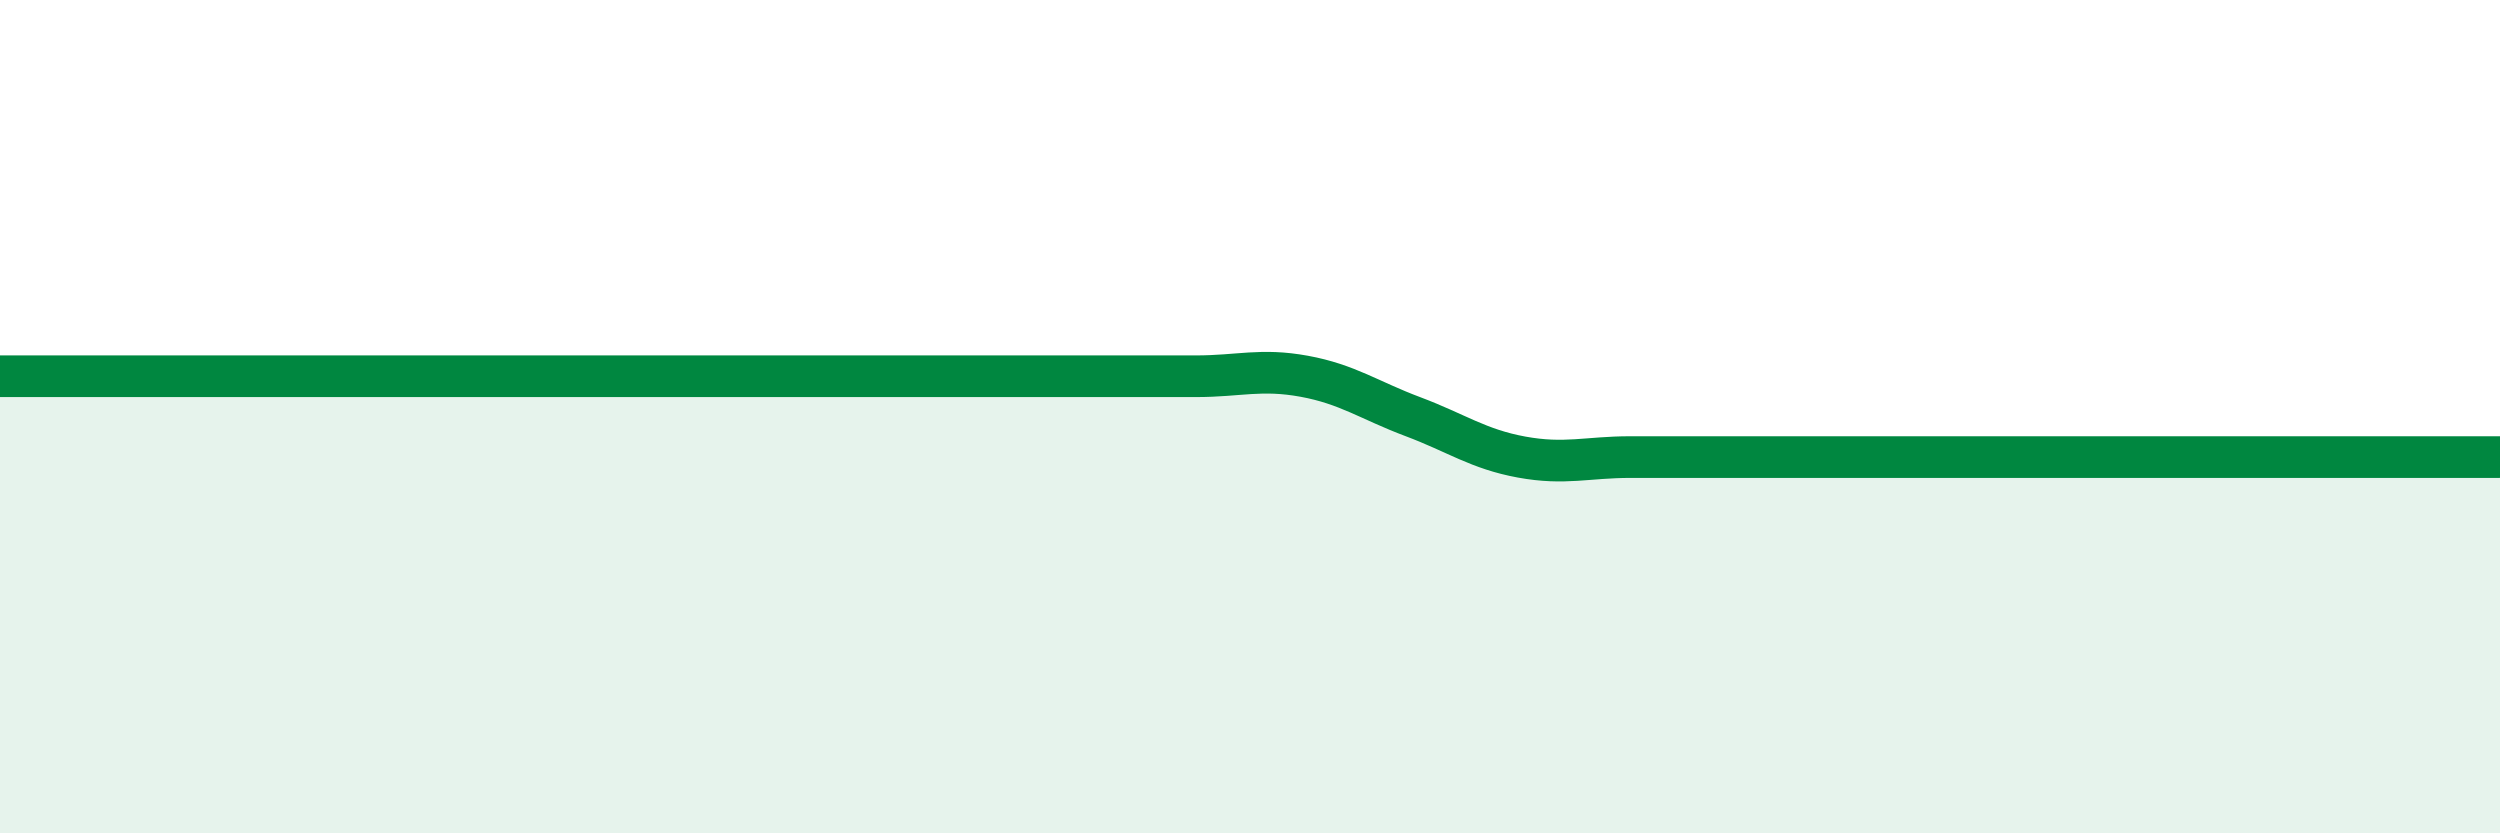 
    <svg width="60" height="20" viewBox="0 0 60 20" xmlns="http://www.w3.org/2000/svg">
      <path
        d="M 0,9.03 C 0.52,9.03 1.57,9.03 2.61,9.03 C 3.65,9.03 4.18,9.03 5.22,9.03 C 6.26,9.03 6.79,9.03 7.83,9.03 C 8.87,9.03 9.39,9.03 10.43,9.03 C 11.47,9.03 12,9.03 13.04,9.03 C 14.08,9.03 14.61,9.03 15.65,9.03 C 16.69,9.03 17.22,9.03 18.26,9.03 C 19.3,9.03 19.83,9.03 20.87,9.03 C 21.91,9.03 22.44,9.03 23.48,9.03 C 24.52,9.03 25.05,9.03 26.09,9.03 C 27.13,9.03 27.66,9.03 28.7,9.03 C 29.74,9.03 30.26,8.84 31.3,9.03 C 32.34,9.22 32.87,9.61 33.91,10 C 34.95,10.39 35.48,10.78 36.52,10.97 C 37.56,11.16 38.09,10.97 39.13,10.97 C 40.17,10.97 39.65,10.97 41.74,10.97 C 43.83,10.97 47.48,10.97 49.57,10.97 C 51.66,10.97 50.08,10.97 52.17,10.97 C 54.26,10.97 58.43,10.97 60,10.97L60 20L0 20Z"
        fill="#008740"
        opacity="0.1"
        stroke-linecap="round"
        stroke-linejoin="round"
      />
      <path
        d="M 0,9.03 C 0.52,9.03 1.57,9.03 2.61,9.03 C 3.65,9.03 4.18,9.03 5.22,9.03 C 6.26,9.03 6.79,9.03 7.83,9.03 C 8.87,9.03 9.39,9.03 10.43,9.03 C 11.47,9.03 12,9.03 13.04,9.03 C 14.08,9.03 14.61,9.03 15.65,9.03 C 16.69,9.03 17.22,9.03 18.26,9.03 C 19.3,9.03 19.83,9.03 20.87,9.03 C 21.91,9.03 22.44,9.03 23.48,9.03 C 24.52,9.03 25.05,9.03 26.09,9.03 C 27.13,9.03 27.66,9.03 28.7,9.03 C 29.74,9.03 30.26,8.84 31.3,9.03 C 32.34,9.22 32.87,9.61 33.91,10 C 34.95,10.39 35.48,10.78 36.52,10.97 C 37.56,11.16 38.09,10.97 39.13,10.97 C 40.17,10.97 39.65,10.97 41.74,10.97 C 43.83,10.97 47.48,10.97 49.57,10.97 C 51.66,10.97 50.08,10.97 52.17,10.97 C 54.26,10.97 58.43,10.97 60,10.97"
        stroke="#008740"
        stroke-width="1"
        fill="none"
        stroke-linecap="round"
        stroke-linejoin="round"
      />
    </svg>
  
